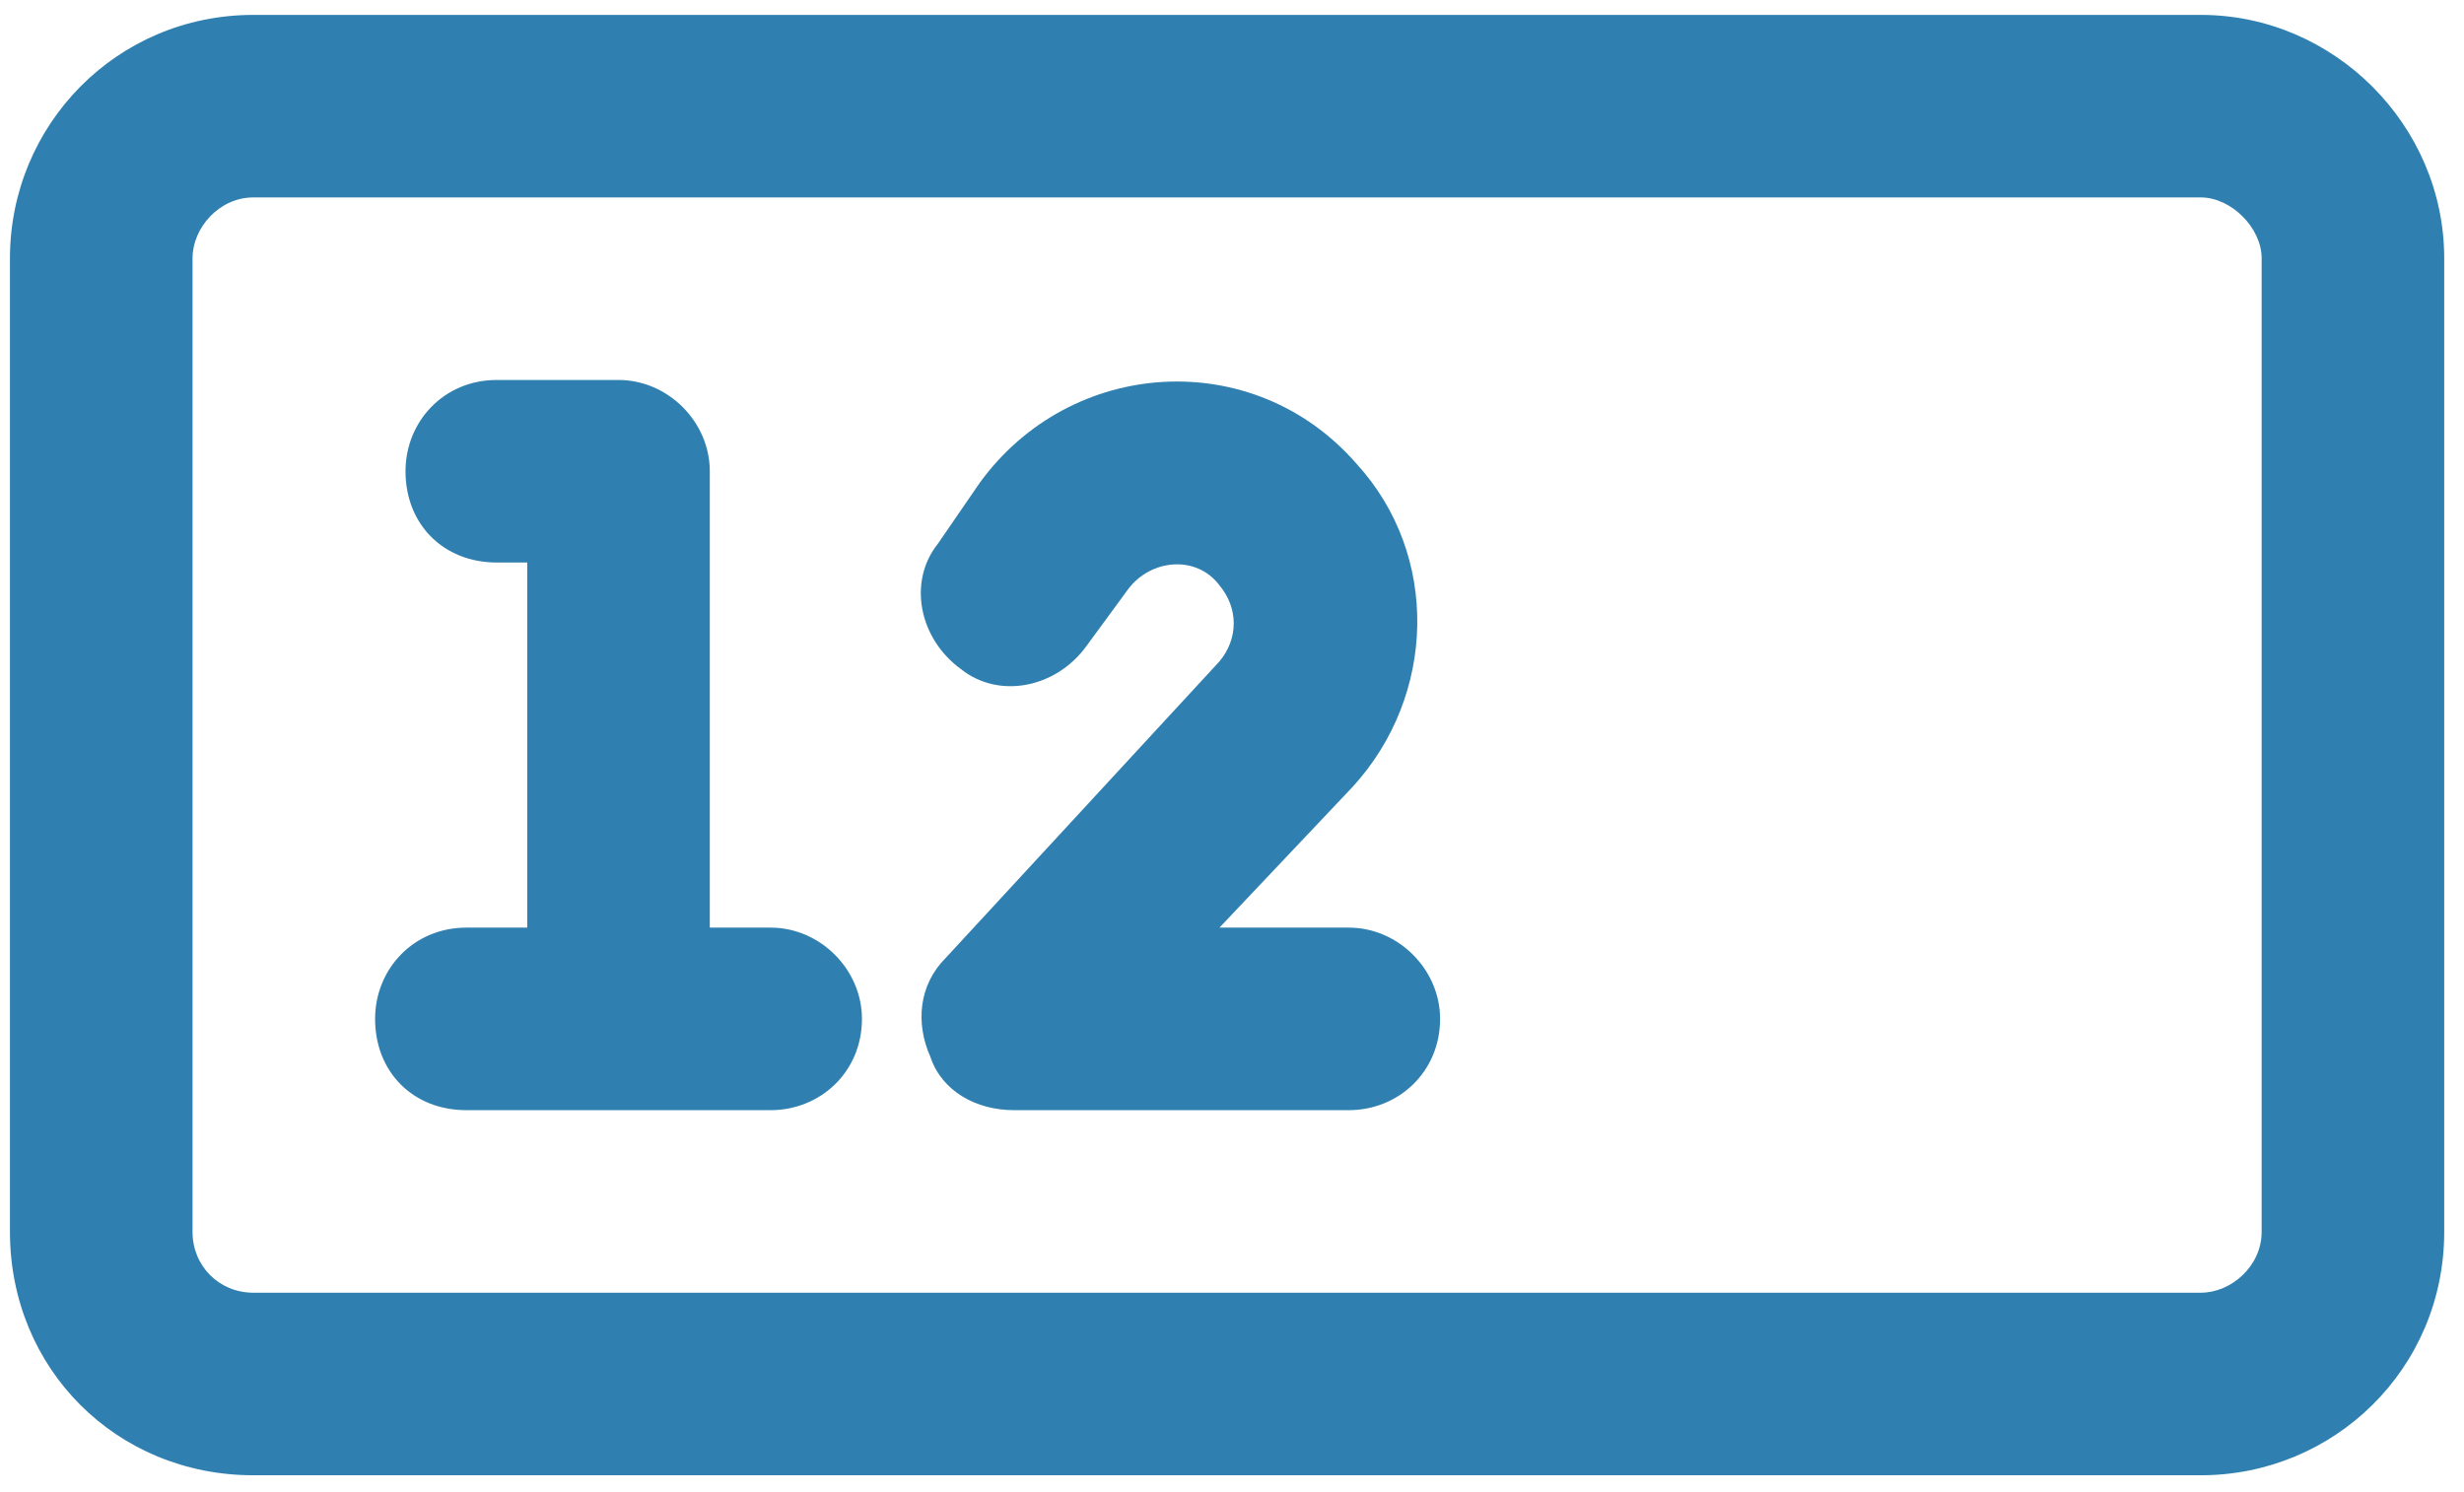 <?xml version="1.0" encoding="UTF-8"?>
<svg xmlns="http://www.w3.org/2000/svg" width="104" height="63" viewBox="0 0 104 63" fill="none">
  <path d="M17.116 19.893C17.116 17.806 18.721 16.04 20.969 16.04H26.106C28.193 16.04 29.959 17.806 29.959 19.893V39.158H32.528C34.615 39.158 36.381 40.924 36.381 43.011C36.381 45.258 34.615 46.864 32.528 46.864H19.685C17.437 46.864 15.832 45.258 15.832 43.011C15.832 40.924 17.437 39.158 19.685 39.158H22.253V23.746H20.969C18.721 23.746 17.116 22.141 17.116 19.893ZM45.852 27.278C44.568 29.044 42.16 29.526 40.555 28.241C38.789 26.957 38.307 24.549 39.592 22.944L41.357 20.375C45.21 15.077 52.916 14.595 57.251 19.572C60.783 23.425 60.622 29.365 57.09 33.218L51.471 39.158H56.93C59.017 39.158 60.783 40.924 60.783 43.011C60.783 45.258 59.017 46.864 56.93 46.864H42.802C41.197 46.864 39.752 46.061 39.27 44.616C38.628 43.172 38.789 41.566 39.913 40.442L51.471 27.92C52.274 26.957 52.274 25.673 51.471 24.709C50.508 23.425 48.582 23.586 47.618 24.87L45.852 27.278ZM92.891 0.629C98.509 0.629 103.165 5.284 103.165 10.903V52.001C103.165 57.781 98.509 62.276 92.891 62.276H10.694C4.915 62.276 0.42 57.781 0.42 52.001V10.903C0.42 5.284 4.915 0.629 10.694 0.629H92.891ZM92.891 8.334H10.694C9.25 8.334 8.126 9.619 8.126 10.903V52.001C8.126 53.446 9.25 54.57 10.694 54.57H92.891C94.175 54.57 95.459 53.446 95.459 52.001V10.903C95.459 9.619 94.175 8.334 92.891 8.334Z" fill="#2F80B0"></path>
</svg>
